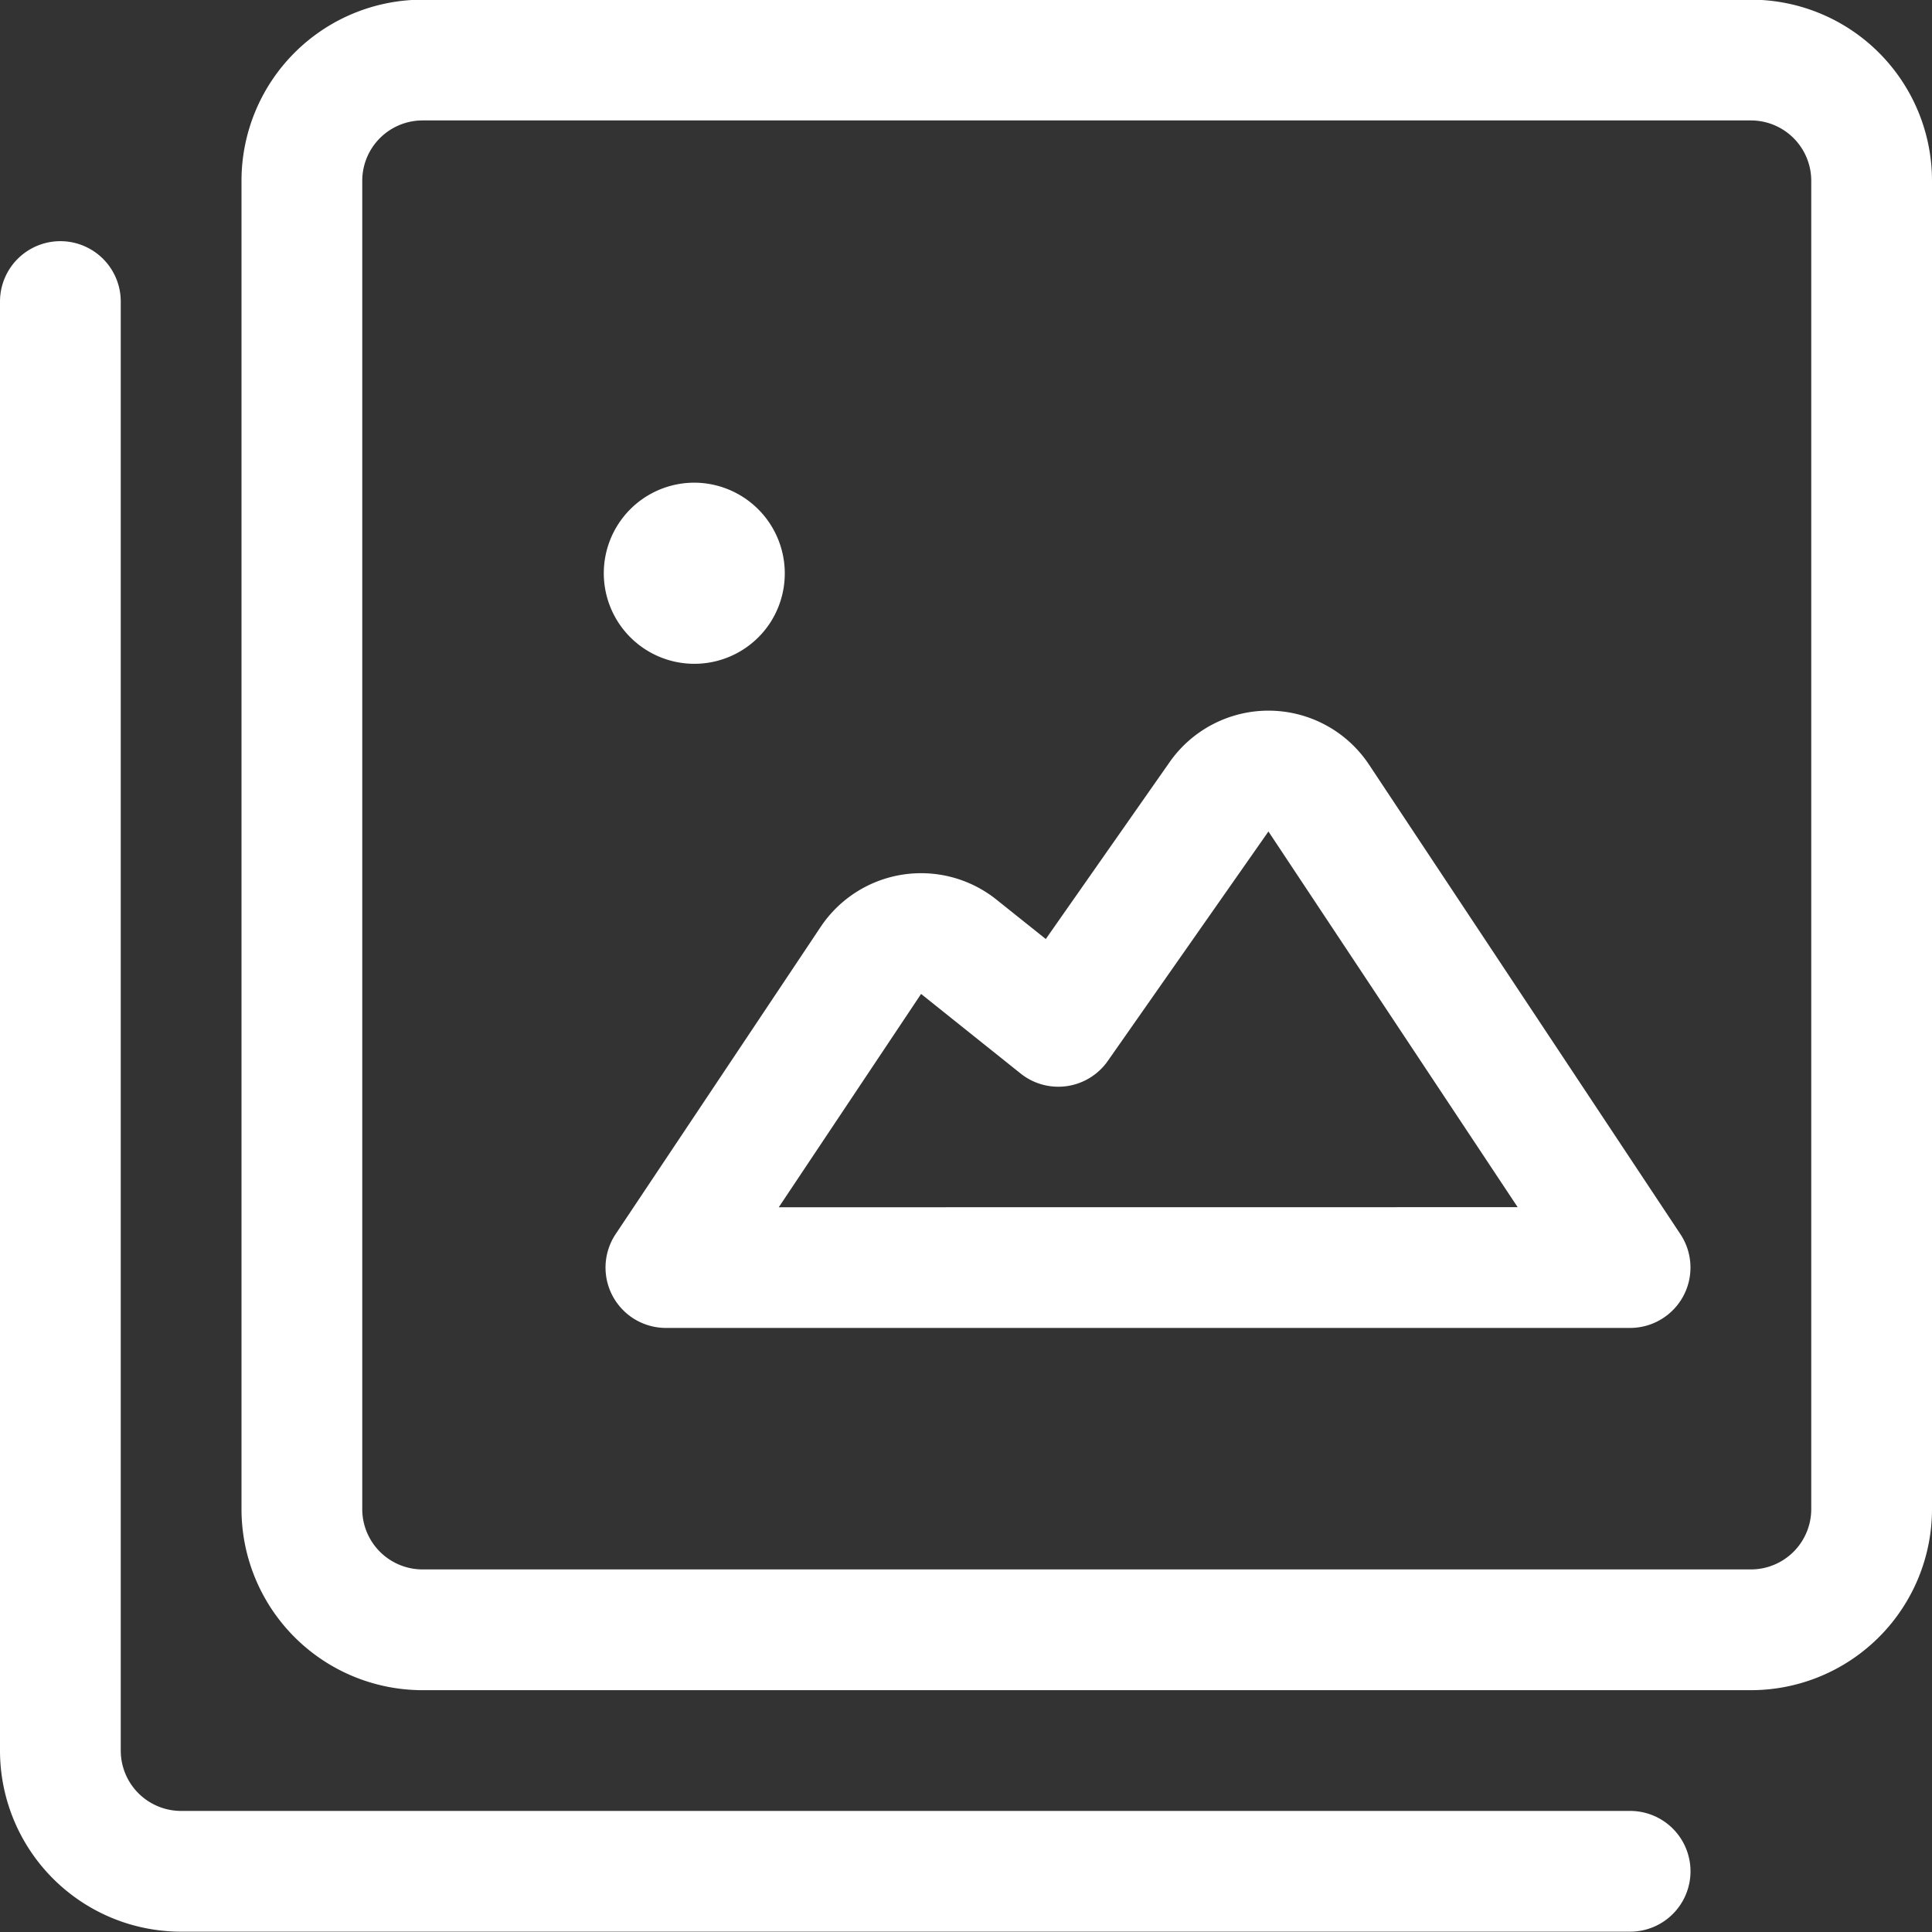 <svg xmlns='http://www.w3.org/2000/svg' viewBox="0 0 24 24" fill='none'>
    <rect x="0" y="0" width="24" height="24" fill="#333333" stroke="none"/>
    <g fill='#fff' clip-path='url(#a)'>
        <path d='M8.622 5.996h.002a1.127 1.127 0 0 1 .937 1.75 1.125 1.125 0 1 1-.939-1.75' />
        <path fill-rule='evenodd'
            d='M15.77 8.828a1.5 1.5 0 0 0-1.243.643l-1.536 2.194-.613-.49a1.5 1.5 0 0 0-2.184.34L7.648 15.33a.75.75 0 0 0 .624 1.166H20.25a.75.75 0 0 0 .625-1.164l-3.87-5.836-.002-.003a1.5 1.5 0 0 0-1.233-.665m3.083 6.168-3.096-4.667-1.996 2.851a.75.75 0 0 1-1.082.156l-1.237-.989-1.768 2.65z'
            clip-rule='evenodd' />
        <path fill-rule='evenodd'
            d='M5.25-.004A2.25 2.25 0 0 0 3 2.246v16.5a2.25 2.25 0 0 0 2.25 2.25h16.5a2.25 2.25 0 0 0 2.25-2.25v-16.5a2.25 2.25 0 0 0-2.25-2.25zm-.75 2.25a.75.75 0 0 1 .75-.75h16.5a.75.75 0 0 1 .75.75v16.5a.75.75 0 0 1-.75.75H5.25a.75.75 0 0 1-.75-.75z'
            clip-rule='evenodd' />
        <path
            d='M1.5 3.746a.75.75 0 0 0-1.5 0v18a2.25 2.25 0 0 0 2.25 2.25h18a.75.75 0 0 0 0-1.5h-18a.75.75 0 0 1-.75-.75z' />
    </g>
    <defs>
        <clipPath id='a'>
            <path fill='#fff' d='M0 0h24v24H0z' />
        </clipPath>
    </defs>
</svg>